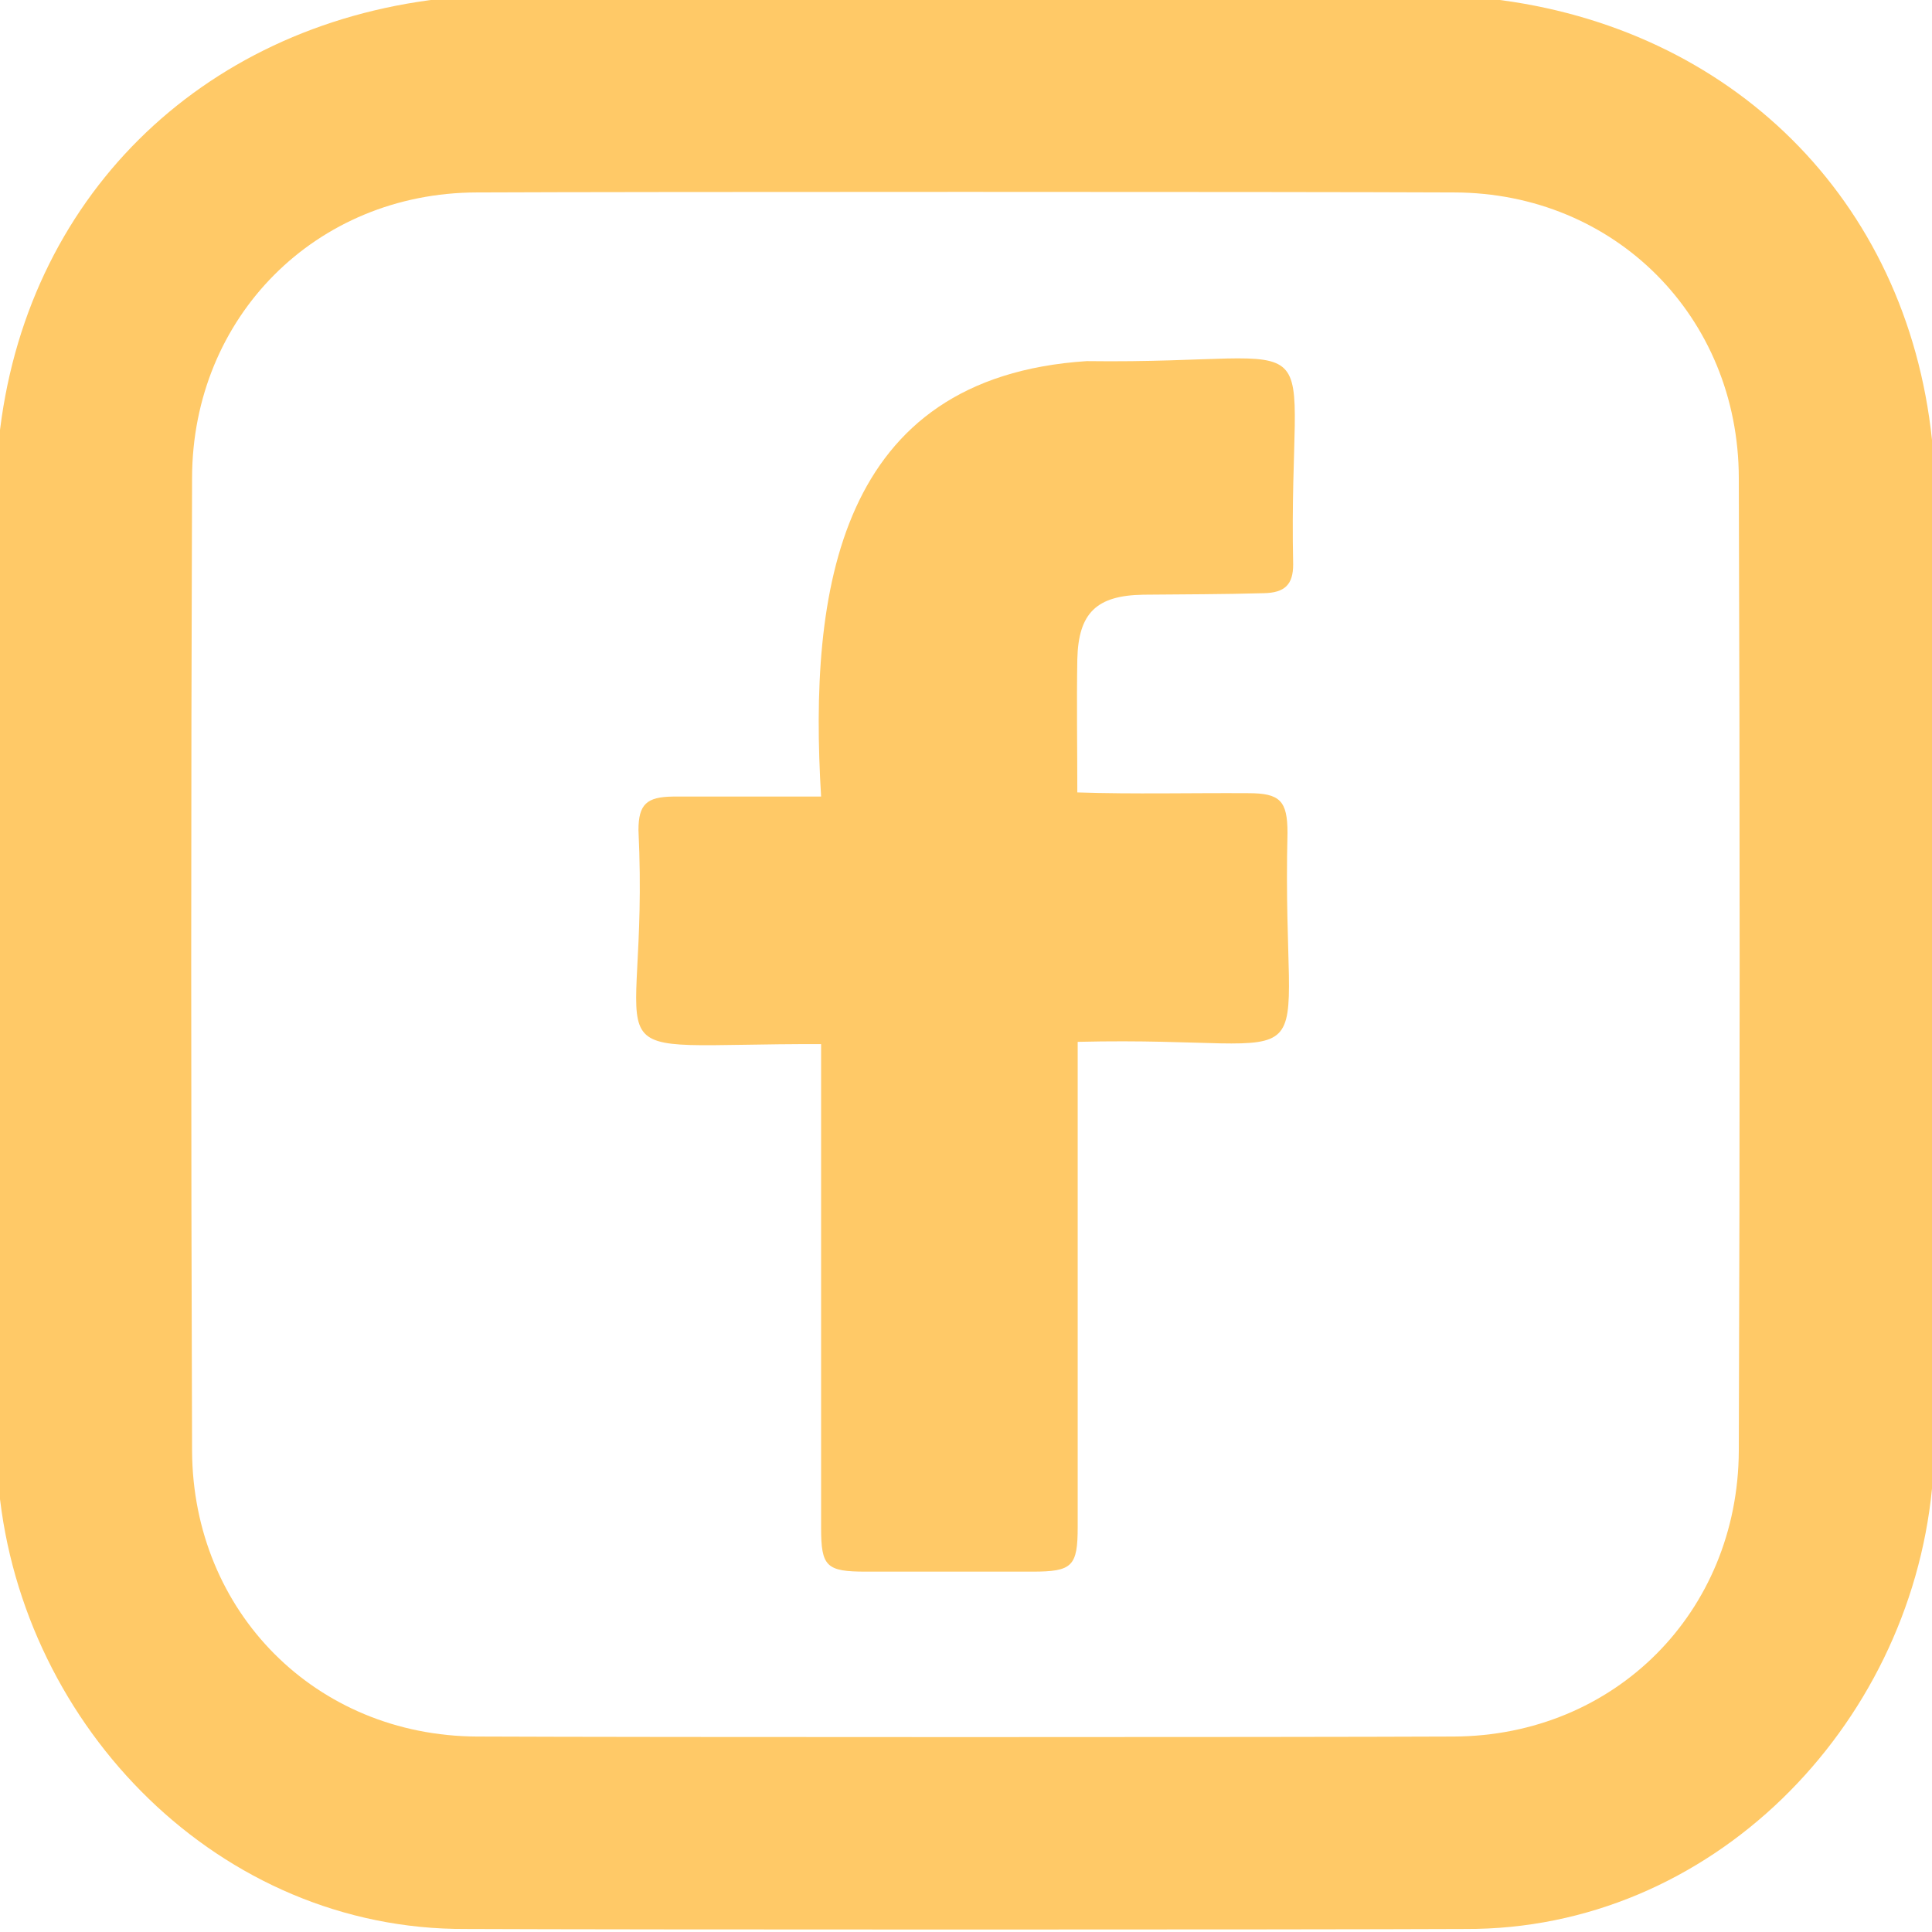 <?xml version="1.0" encoding="utf-8"?>
<!-- Generator: Adobe Illustrator 25.0.1, SVG Export Plug-In . SVG Version: 6.00 Build 0)  -->
<svg version="1.1" id="Layer_1" xmlns="http://www.w3.org/2000/svg" xmlns:xlink="http://www.w3.org/1999/xlink" x="0px" y="0px"
	 viewBox="0 0 512 512" style="enable-background:new 0 0 512 512;" xml:space="preserve">
<style type="text/css">
	.st0{fill:#FFC967;}
</style>
<path class="st0" d="M217.6,276.7c-65.4-0.2-45.3,8.6-48.4-56.7c0-6.9,2.2-8.8,9.1-8.9c13.2,0,26.1,0,39.3,0
	c-3.3-54.4,4.3-111.1,70.4-115.4c68,0.9,53.3-13.6,54.7,53.9c0,5.3-2.2,7.5-7.8,7.6c-10.6,0.3-21.2,0.3-31.9,0.4
	c-12.4,0.2-17.2,4.8-17.5,17.1c-0.2,11.6,0,23.3,0,35.3c15.1,0.5,30.2,0.1,45.3,0.2c8.4,0,10.4,2,10.4,10.5
	c-1.7,69.5,13.9,53.7-55.6,55.4c0,42.9,0,85.7,0,128.5c0,10.5-1.4,11.9-12,11.9c-14.7,0-29.4,0-44.1,0c-10.5,0-11.9-1.3-11.9-11.6
	C217.6,362.1,217.6,319.5,217.6,276.7z"/>
<path class="st0" d="M395.1-0.3H116.6C53,7.1,6.4,52.7-0.3,116.6v277.9c6.2,63.4,58.6,117,123.7,116.7c43.4,0.2,221.5,0.2,264.9,0
	c65.1,0.3,117.5-53.3,123.7-116.7V116.6C505.3,52.7,458.7,7.1,395.1-0.3z M460.8,384.5c-0.2,42.7-32.8,75.5-75.5,75.7
	c-43.2,0.2-215.7,0.2-258.9,0c-42.7-0.2-75.3-33-75.5-75.7c-0.3-86-0.3-171.9,0-257.9C51,84,83.7,51.1,126.3,51
	c43.2-0.2,215.9-0.2,259.1,0c42.6,0.1,75.3,33,75.4,75.6C461.1,212.6,461.1,298.5,460.8,384.5z"/>
</svg>
